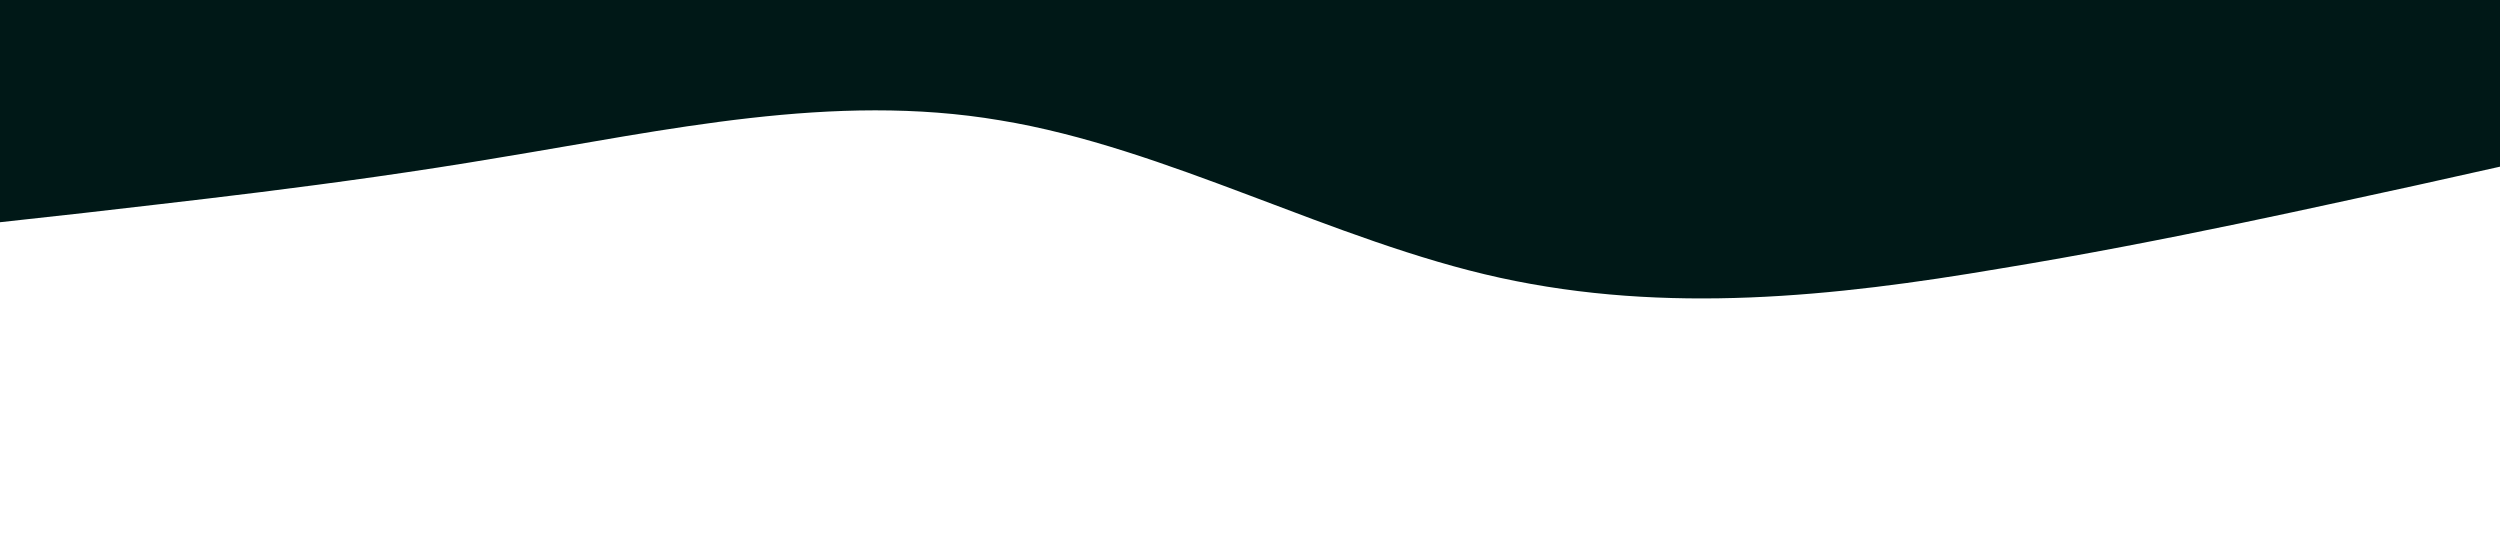 <?xml version="1.0" standalone="no"?><svg xmlns="http://www.w3.org/2000/svg" viewBox="0 0 1440 320"><path fill="#001817" fill-opacity="1" d="M0,128L48,122.7C96,117,192,107,288,90.7C384,75,480,53,576,69.3C672,85,768,139,864,160C960,181,1056,171,1152,154.7C1248,139,1344,117,1392,106.7L1440,96L1440,0L1392,0C1344,0,1248,0,1152,0C1056,0,960,0,864,0C768,0,672,0,576,0C480,0,384,0,288,0C192,0,96,0,48,0L0,0Z"></path></svg>